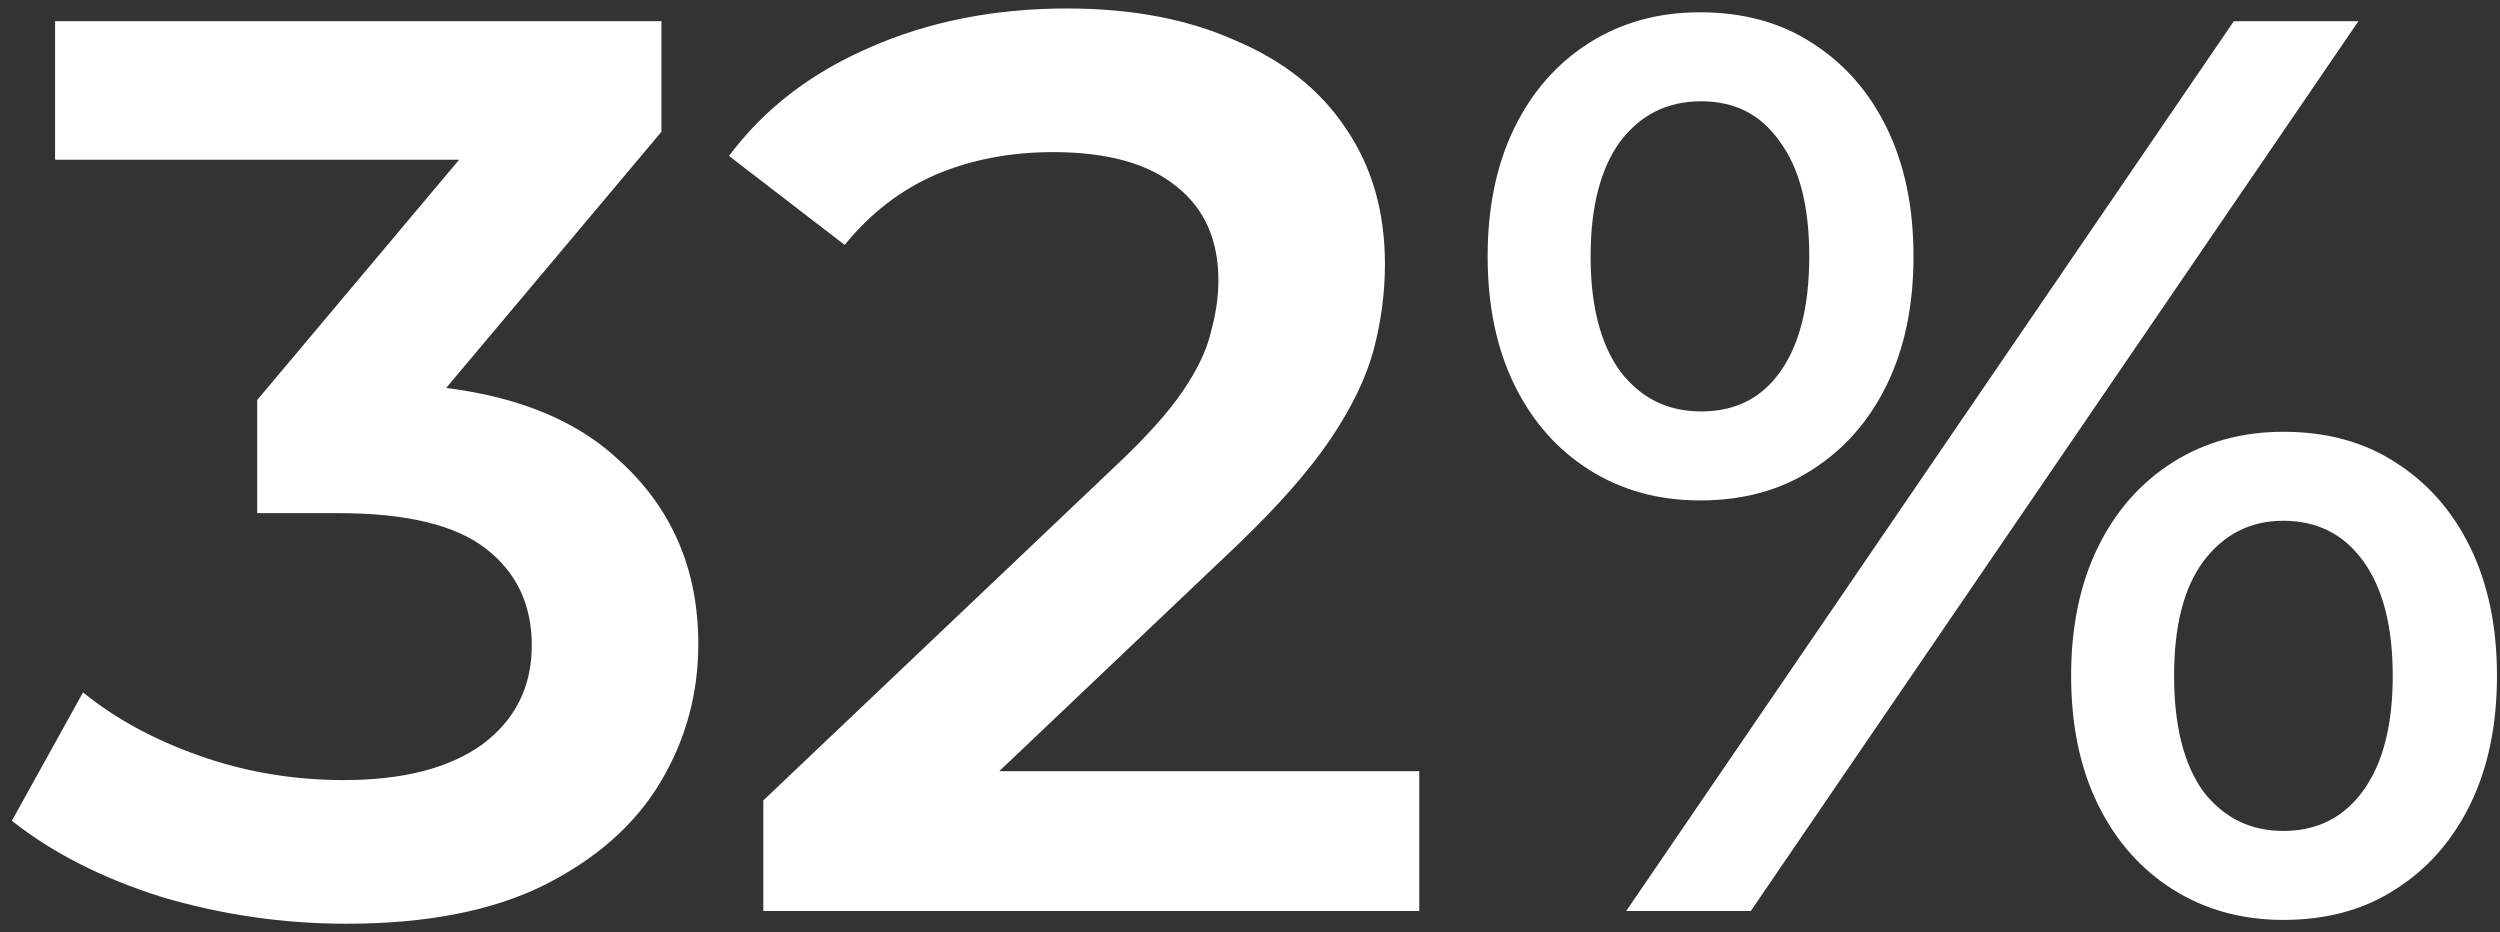 <svg width="118" height="44" viewBox="0 0 118 44" fill="none" xmlns="http://www.w3.org/2000/svg">
<rect x="0" y="0" width="118" height="44" fill="#333333" stroke="none"/>
<path d="M16.34 43.6C13.38 43.6 10.48 43.18 7.64 42.34C4.84 41.46 2.48 40.26 0.56 38.74L3.92 32.68C5.44 33.92 7.28 34.92 9.44 35.68C11.6 36.44 13.86 36.82 16.22 36.82C19.02 36.82 21.2 36.26 22.76 35.14C24.32 33.98 25.1 32.42 25.1 30.46C25.1 28.54 24.38 27.02 22.94 25.9C21.5 24.78 19.18 24.22 15.98 24.22H12.14V18.88L24.14 4.6L25.16 7.54H2.6V1H31.22V6.22L19.22 20.5L15.14 18.1H17.48C22.64 18.1 26.5 19.26 29.06 21.58C31.66 23.86 32.96 26.8 32.96 30.4C32.96 32.76 32.36 34.94 31.16 36.94C29.96 38.94 28.12 40.56 25.64 41.8C23.2 43 20.1 43.6 16.34 43.6ZM36.029 43V37.78L52.709 21.94C54.109 20.62 55.149 19.46 55.829 18.46C56.509 17.46 56.949 16.54 57.149 15.7C57.389 14.82 57.509 14 57.509 13.24C57.509 11.32 56.849 9.84 55.529 8.8C54.209 7.72 52.269 7.18 49.709 7.18C47.669 7.18 45.809 7.54 44.129 8.26C42.489 8.98 41.069 10.08 39.869 11.56L34.409 7.36C36.049 5.16 38.249 3.46 41.009 2.26C43.809 1.02 46.929 0.4 50.369 0.4C53.409 0.4 56.049 0.9 58.289 1.9C60.569 2.86 62.309 4.24 63.509 6.04C64.749 7.84 65.369 9.98 65.369 12.46C65.369 13.82 65.189 15.18 64.829 16.54C64.469 17.86 63.789 19.26 62.789 20.74C61.789 22.22 60.329 23.88 58.409 25.72L44.069 39.34L42.449 36.4H66.989V43H36.029ZM76.757 43L105.437 1H111.317L82.637 43H76.757ZM80.237 23.62C78.277 23.62 76.537 23.14 75.017 22.18C73.497 21.22 72.317 19.88 71.477 18.16C70.637 16.44 70.217 14.42 70.217 12.1C70.217 9.78 70.637 7.76 71.477 6.04C72.317 4.32 73.497 2.98 75.017 2.02C76.537 1.06 78.277 0.58 80.237 0.58C82.277 0.58 84.037 1.06 85.517 2.02C87.037 2.98 88.217 4.32 89.057 6.04C89.897 7.76 90.317 9.78 90.317 12.1C90.317 14.42 89.897 16.44 89.057 18.16C88.217 19.88 87.037 21.22 85.517 22.18C84.037 23.14 82.277 23.62 80.237 23.62ZM80.297 19.42C81.897 19.42 83.137 18.8 84.017 17.56C84.937 16.28 85.397 14.46 85.397 12.1C85.397 9.74 84.937 7.94 84.017 6.7C83.137 5.42 81.897 4.78 80.297 4.78C78.697 4.78 77.417 5.42 76.457 6.7C75.537 7.98 75.077 9.78 75.077 12.1C75.077 14.42 75.537 16.22 76.457 17.5C77.417 18.78 78.697 19.42 80.297 19.42ZM107.777 43.42C105.817 43.42 104.077 42.94 102.557 41.98C101.037 41.02 99.857 39.68 99.017 37.96C98.177 36.24 97.757 34.22 97.757 31.9C97.757 29.58 98.177 27.56 99.017 25.84C99.857 24.12 101.037 22.78 102.557 21.82C104.077 20.86 105.817 20.38 107.777 20.38C109.817 20.38 111.577 20.86 113.057 21.82C114.577 22.78 115.757 24.12 116.597 25.84C117.437 27.56 117.857 29.58 117.857 31.9C117.857 34.22 117.437 36.24 116.597 37.96C115.757 39.68 114.577 41.02 113.057 41.98C111.577 42.94 109.817 43.42 107.777 43.42ZM107.777 39.22C109.377 39.22 110.637 38.58 111.557 37.3C112.477 36.02 112.937 34.22 112.937 31.9C112.937 29.58 112.477 27.78 111.557 26.5C110.637 25.22 109.377 24.58 107.777 24.58C106.217 24.58 104.957 25.22 103.997 26.5C103.077 27.74 102.617 29.54 102.617 31.9C102.617 34.26 103.077 36.08 103.997 37.36C104.957 38.6 106.217 39.22 107.777 39.22Z" fill="white"/>
</svg>
